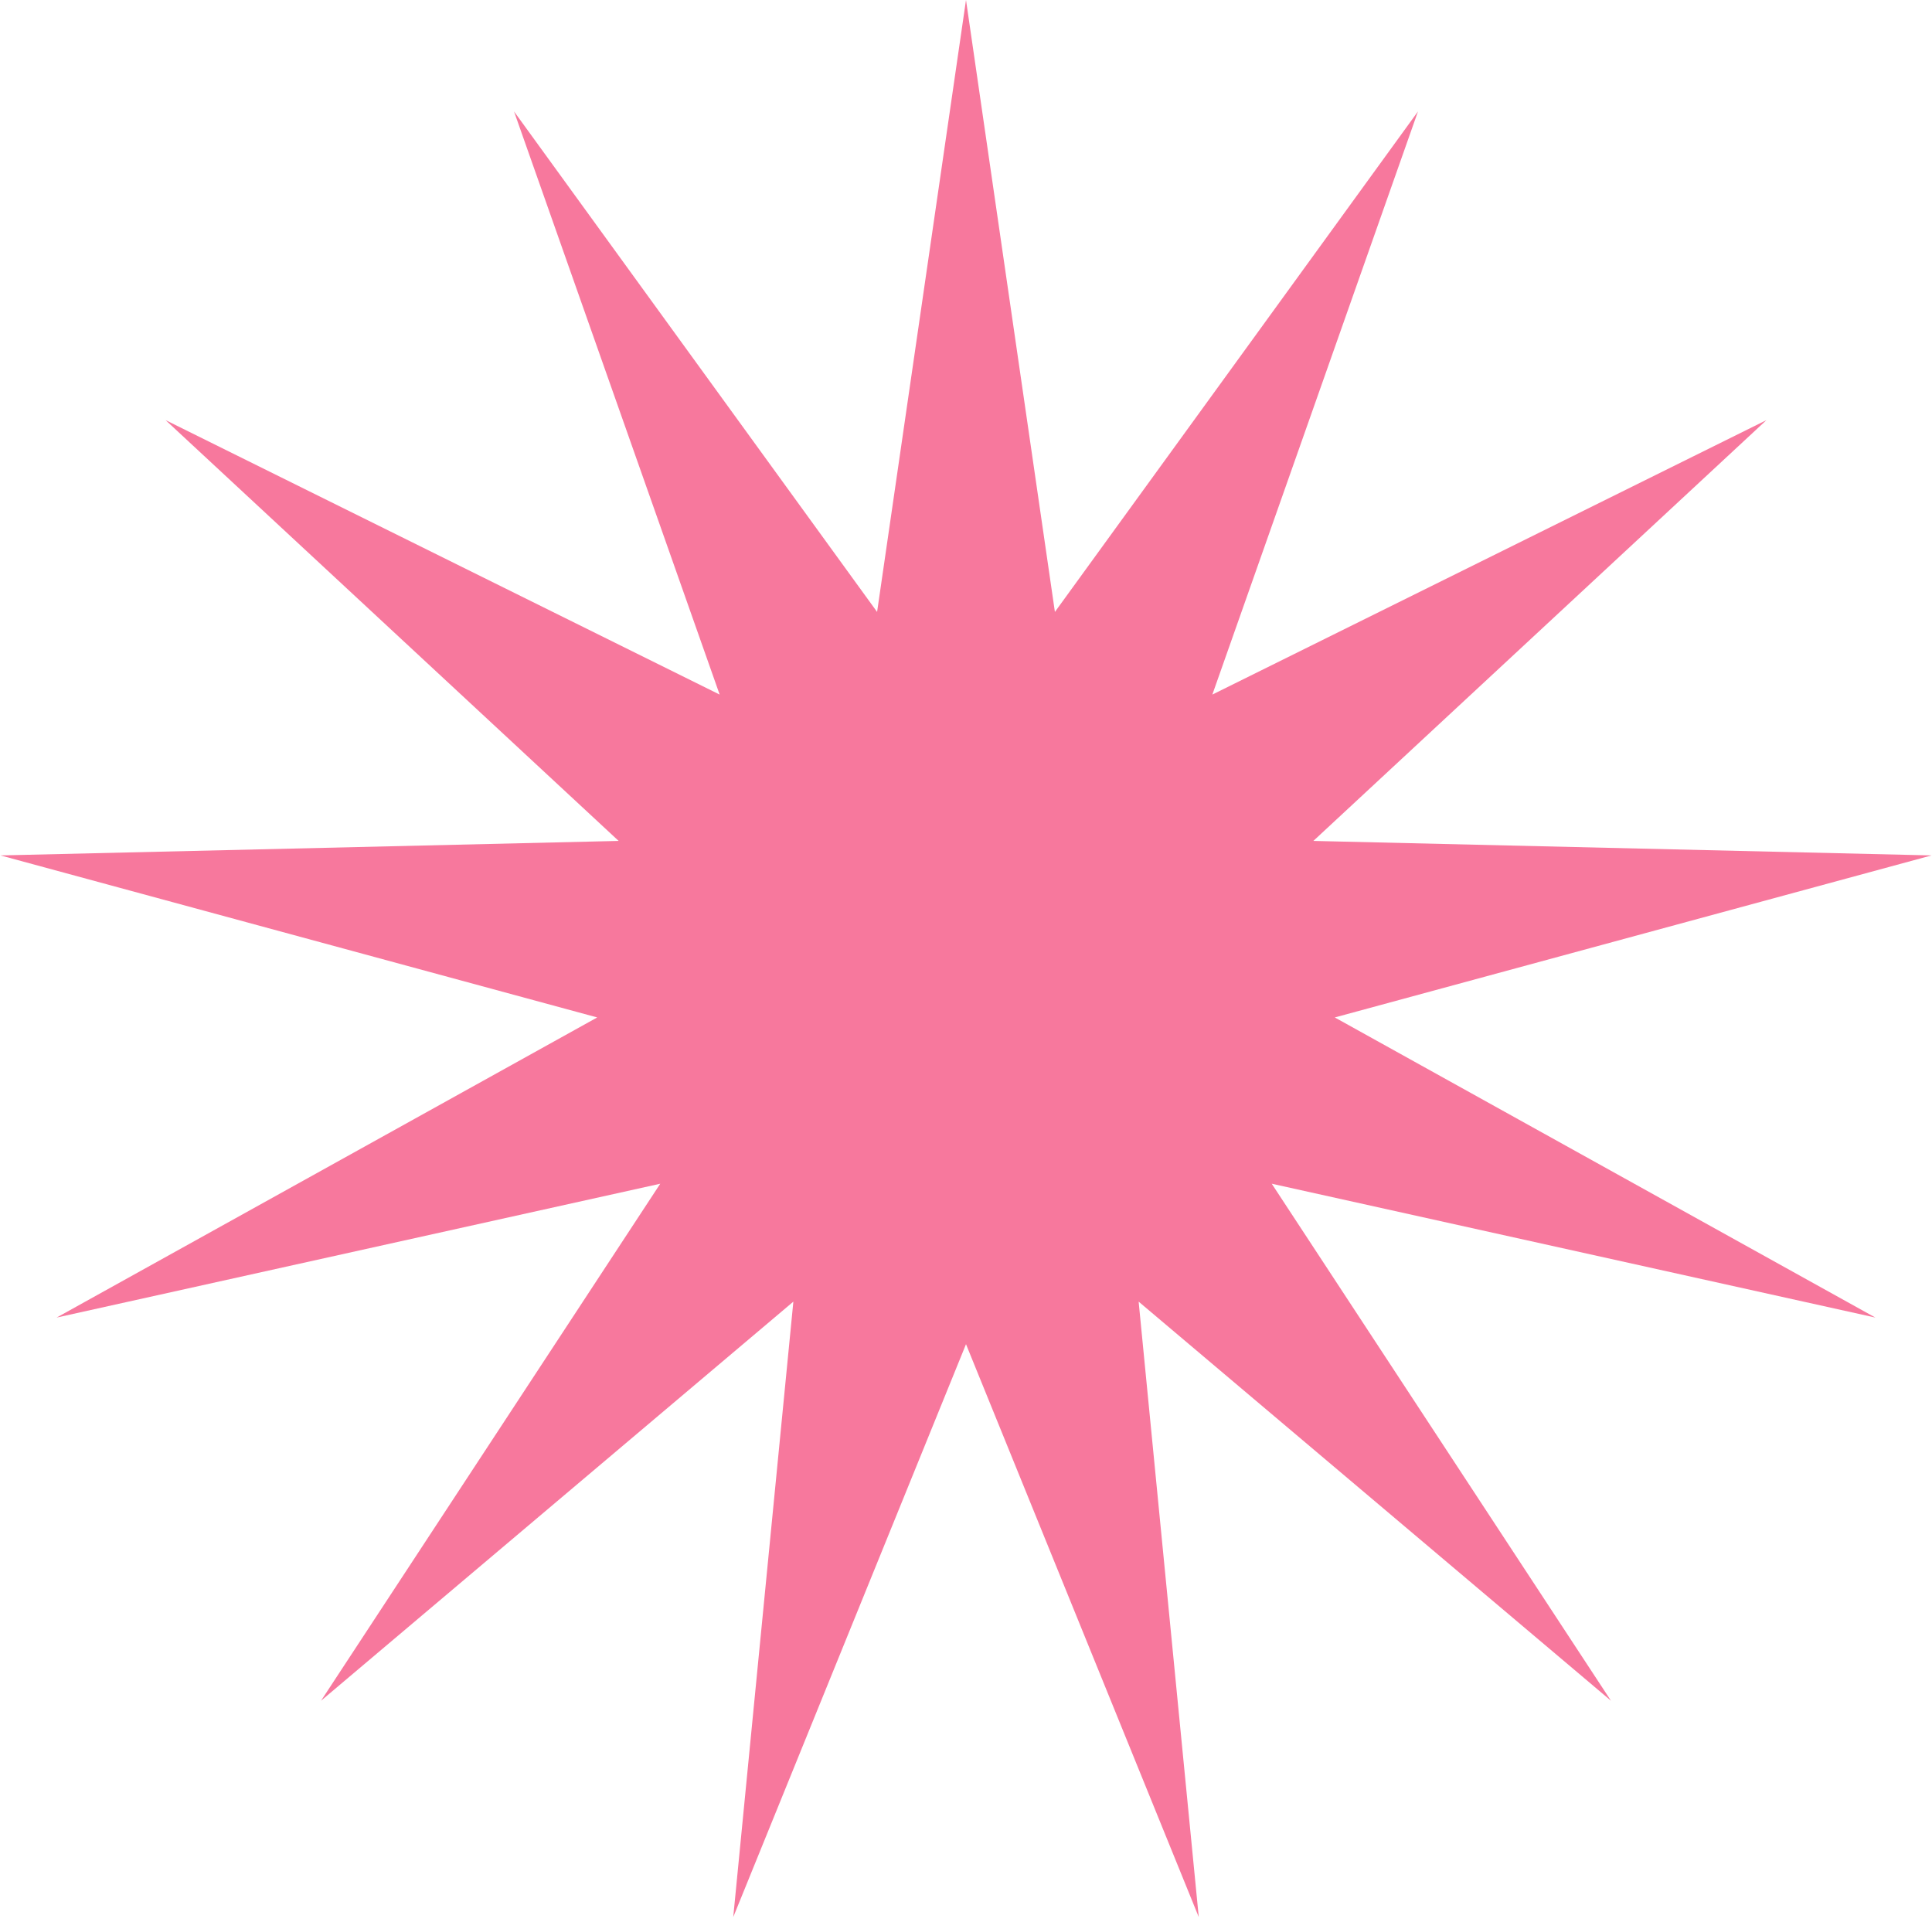 <?xml version="1.0" encoding="UTF-8"?> <svg xmlns="http://www.w3.org/2000/svg" width="293" height="291" viewBox="0 0 293 291" fill="none"><path d="M146.5 0L159.983 92.797L215.047 16.895L183.86 105.329L267.89 63.71L199.179 127.522L292.925 129.721L202.429 154.291L284.415 199.804L192.867 179.505L244.311 257.905L172.682 197.387L181.799 290.714L146.5 203.84L111.201 290.714L120.318 197.387L48.689 257.905L100.133 179.505L8.585 199.804L90.571 154.291L0.075 129.721L93.821 127.522L25.11 63.71L109.14 105.329L77.953 16.895L133.017 92.797L146.5 0Z" fill="#F7789D"></path></svg> 
